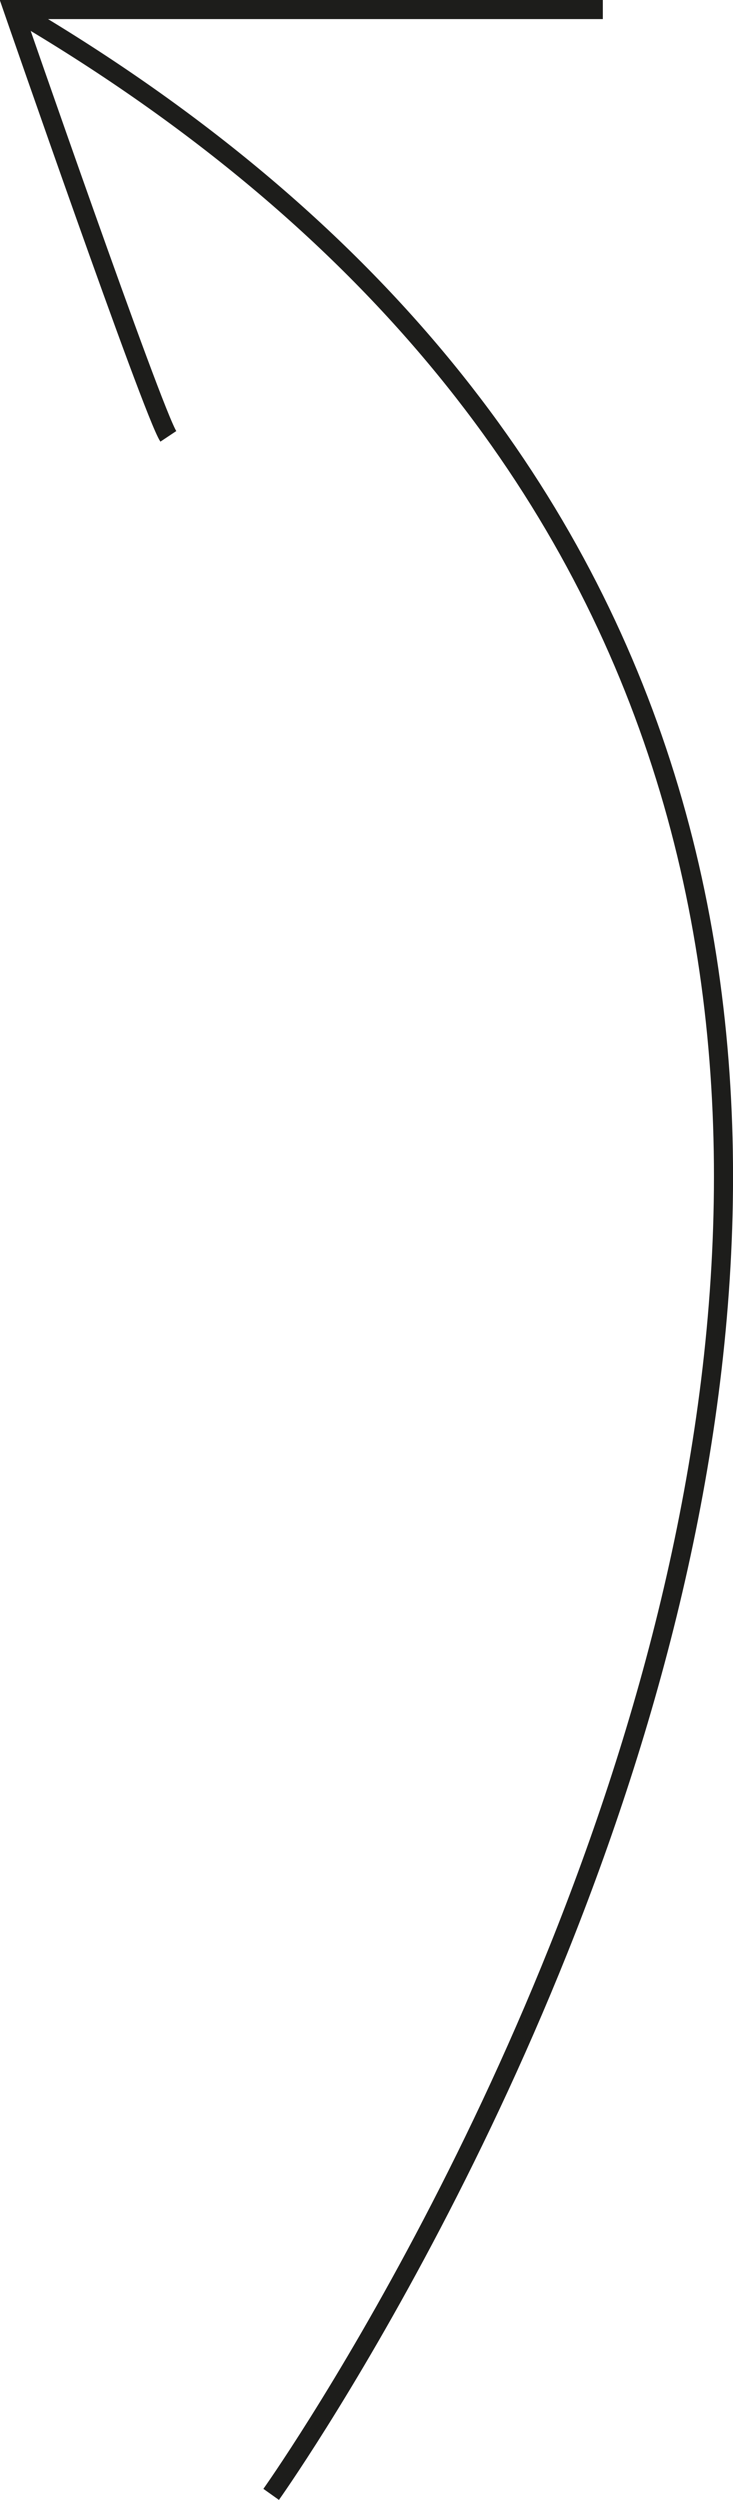 <?xml version="1.0" encoding="UTF-8"?> <svg xmlns="http://www.w3.org/2000/svg" id="Слой_1" data-name="Слой 1" viewBox="0 0 115.21 392.9"><defs><style>.cls-1{fill:none;stroke:#1d1d1b;stroke-miterlimit:10;stroke-width:3px;}</style></defs><path class="cls-1" d="M361.16,689.66s184.27-258.93-40.51-390.53" transform="translate(-318.54 -297.63)"></path><path class="cls-1" d="M345,366.21c-2.44-3.66-24.39-67.08-24.39-67.08h92.68" transform="translate(-318.54 -297.63)"></path></svg> 